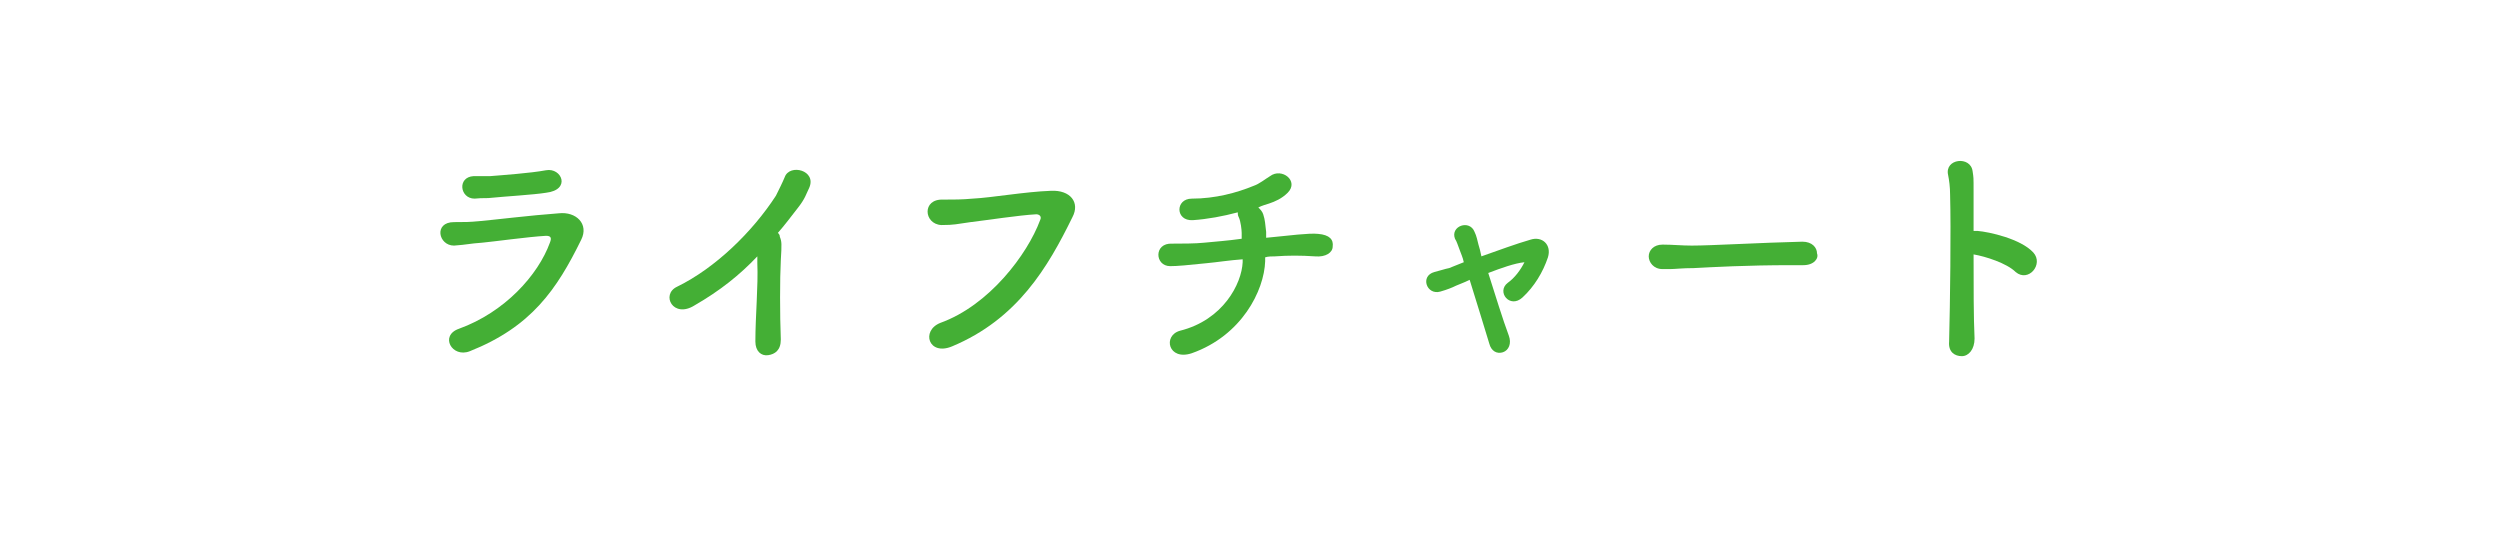 <?xml version="1.0" encoding="utf-8"?>
<!-- Generator: Adobe Illustrator 23.0.3, SVG Export Plug-In . SVG Version: 6.00 Build 0)  -->
<svg version="1.1" id="レイヤー_1" xmlns="http://www.w3.org/2000/svg" xmlns:xlink="http://www.w3.org/1999/xlink" x="0px"
	 y="0px" viewBox="0 0 255.5 55.6" style="enable-background:new 0 0 255.5 55.6;" xml:space="preserve">
<style type="text/css">
	.st0{fill:#44AF35;}
</style>
<g>
	<g>
		<path class="st0" d="M48,35.9c-1.8,0.7-3.1-1.6-1.1-2.3c4.7-1.7,8.1-5.5,9.3-8.8c0.2-0.5,0.1-0.7-0.4-0.7
			c-1.8,0.1-5.4,0.6-6.5,0.7c-1.4,0.1-1.5,0.2-2.9,0.3c-1.6,0-2.1-2.4,0-2.4c1.2,0,1.5,0,2.6-0.1c1.2-0.1,5.3-0.6,8.1-0.8
			c1.8-0.2,3.1,1.1,2.3,2.7C56.9,29.6,54.3,33.4,48,35.9z M50.4,20.2c-0.8,0.1-0.9,0-1.9,0.1c-1.5,0-1.8-2.2-0.1-2.3
			c0.9,0,1,0,1.7,0c1.2-0.1,4.1-0.3,5.7-0.6c1.6-0.3,2.6,2,0,2.3C54.6,19.9,51.3,20.1,50.4,20.2z"/>
		<path class="st0" d="M71,31.2c-2.2,1.4-3.5-1.1-1.8-1.9c3.9-1.9,7.7-5.6,10.1-9.3c0.2-0.4,0.7-1.4,0.9-1.9
			c0.5-1.4,3.3-0.7,2.5,1.1c-0.3,0.6-0.4,1.1-1.2,2.1c-0.7,0.9-1.3,1.7-2,2.5c0.1,0.1,0.2,0.2,0.2,0.4c0.2,0.5,0.2,0.7,0.1,2.4
			c-0.1,1.9-0.1,5.5,0,8.1c0,1.1-0.6,1.5-1.3,1.6s-1.3-0.4-1.3-1.4c0-2.6,0.3-5.7,0.2-8c0-0.2,0-0.5,0-0.7
			C75.6,28.1,73.6,29.7,71,31.2z"/>
		<path class="st0" d="M96.1,33c5-1.8,8.9-7,10.2-10.5c0.2-0.4-0.1-0.6-0.4-0.6c-1.8,0.1-5,0.6-6.7,0.8c-1.5,0.2-1.6,0.3-3,0.3
			c-1.8-0.1-2-2.7,0.2-2.6c1.1,0,1.9,0,3-0.1c2-0.1,5.3-0.7,8-0.8c2-0.1,3,1.2,2.2,2.7c-2.5,5.1-5.6,10.4-12.3,13.2
			C94.9,36.4,94.1,33.8,96.1,33z"/>
		<path class="st0" d="M129.3,26.7c-0.1,3-2.4,7.6-7.5,9.4c-2.4,0.8-3-1.8-1.2-2.3c4.4-1.1,6.3-4.8,6.4-7v-0.3
			c-1.4,0.1-2.6,0.3-3.7,0.4c-1.9,0.2-3,0.3-3.7,0.3c-1.6,0-1.7-2.4,0.2-2.3c0.9,0,2.4,0,3.3-0.1c1-0.1,2.4-0.2,3.8-0.4
			c0-0.2,0-0.5,0-0.6c0-0.3-0.1-1.2-0.3-1.6c-0.1-0.2-0.1-0.3-0.1-0.5c-1.5,0.4-3.1,0.7-4.6,0.8c-1.8,0.1-1.8-2.2-0.1-2.2
			c2.4,0,4.6-0.6,6.3-1.3c0.6-0.2,1.2-0.7,1.7-1c1.2-0.9,3,0.5,1.8,1.7c-0.6,0.6-1.3,0.9-1.9,1.1c-0.3,0.1-0.7,0.2-1.1,0.4
			c0.2,0.2,0.4,0.4,0.5,0.7c0.2,0.6,0.2,1,0.3,1.8c0,0.2,0,0.5,0,0.6l1-0.1c1.1-0.1,3.4-0.4,4.3-0.3c1.2,0.1,1.6,0.6,1.5,1.3
			c0,0.6-0.7,1.1-1.8,1c-1.5-0.1-2.7-0.1-4.1,0c-0.3,0-0.7,0-1,0.1V26.7z"/>
		<path class="st0" d="M152.1,27.9c0.7,2.2,1.5,4.8,2.1,6.4c0.3,0.8,0,1.5-0.6,1.7c-0.6,0.2-1.2-0.1-1.4-0.9c-0.5-1.7-1.3-4.2-2-6.5
			c-0.6,0.3-1.2,0.5-1.4,0.6c-0.4,0.2-0.9,0.4-1.6,0.6c-1.4,0.4-2.1-1.6-0.6-2c0.8-0.2,1-0.3,1.5-0.4c0.2-0.1,0.8-0.3,1.5-0.6
			c-0.1-0.5-0.3-0.9-0.4-1.2c-0.2-0.5-0.3-0.9-0.5-1.2c-0.5-1.3,1.5-2,2-0.7c0.2,0.4,0.3,0.9,0.4,1.3c0.1,0.3,0.2,0.7,0.3,1.2
			c1.7-0.6,3.6-1.3,5-1.7c1.2-0.4,2.2,0.5,1.8,1.8c-0.5,1.5-1.4,3-2.6,4.1c-1.3,1.2-2.7-0.6-1.5-1.5c0.7-0.5,1.3-1.3,1.7-2.1
			C154.8,26.9,153.4,27.4,152.1,27.9z"/>
		<path class="st0" d="M184.3,27.1c-0.4,0-0.8,0-1.2,0c-4.6,0-8.1,0.2-10,0.3c-1.2,0-1.9,0.1-2.4,0.1c-0.3,0-0.5,0-0.8,0
			c-0.9,0-1.4-0.7-1.4-1.3c0-0.6,0.5-1.2,1.4-1.2c0,0,0.1,0,0.1,0c0.9,0,1.9,0.1,2.9,0.1c2,0,7.1-0.3,11.3-0.4c0,0,0,0,0,0
			c1,0,1.5,0.6,1.5,1.2C185.9,26.4,185.4,27.1,184.3,27.1L184.3,27.1z"/>
		<path class="st0" d="M201.8,34.6c0,1.1-0.6,1.8-1.3,1.8s-1.4-0.4-1.3-1.5c0.1-3.9,0.2-11.5,0.1-15c0-0.8-0.1-1.5-0.2-2
			c-0.4-1.7,2.3-2,2.5-0.4c0.1,0.7,0.1,0.5,0.1,2.1c0,1,0,2.4,0,4c0.1,0,0.3,0,0.4,0c1.2,0.1,4.4,0.8,5.7,2.2c1.1,1.2-0.5,3.1-1.8,2
			c-0.9-0.9-3.1-1.6-4.3-1.8C201.7,29.2,201.7,32.5,201.8,34.6z"/>
	</g>
</g>
</svg>

